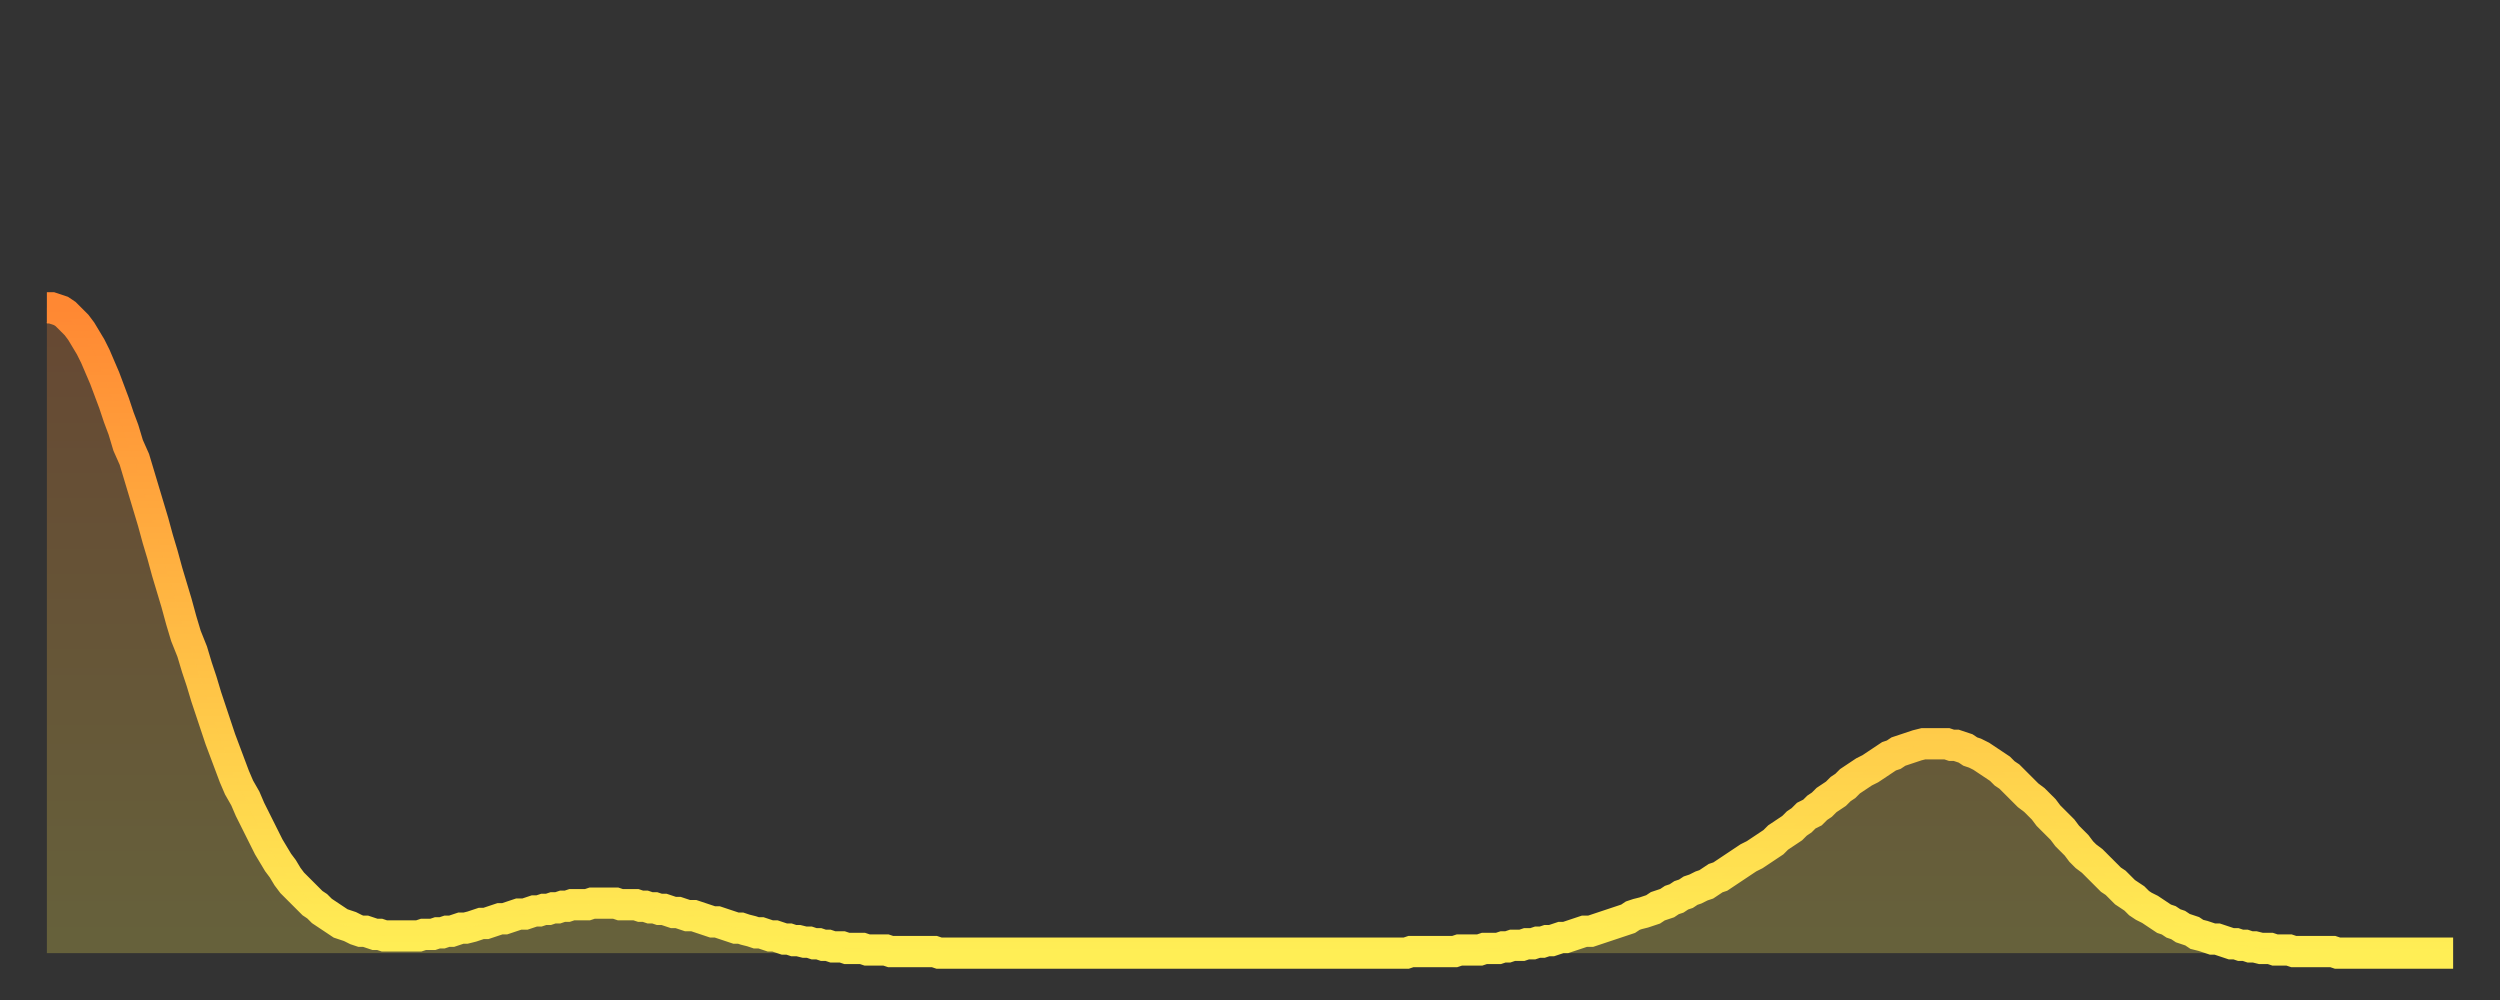 <?xml version="1.0" encoding="utf-8" ?>
<svg baseProfile="full" height="64" version="1.1" width="160" xmlns="http://www.w3.org/2000/svg" xmlns:ev="http://www.w3.org/2001/xml-events" xmlns:xlink="http://www.w3.org/1999/xlink"><rect width="100%" height="100%" fill="#333333" stroke="none"/><defs><linearGradient id="id1654478" x1="0" x2="0" y1="0" y2="1"><stop offset="0%" stop-color="#ff8833" /><stop offset="50%" stop-color="#ffbb44" /><stop offset="100%" stop-color="#ffee55" /></linearGradient></defs><g transform="translate(3,3)"><g><path d="M 0.0 16.7 0.3 16.7 0.6 16.8 0.9 16.9 1.2 17.1 1.5 17.4 1.9 17.8 2.2 18.2 2.5 18.7 2.8 19.2 3.1 19.8 3.4 20.5 3.7 21.2 4.0 22.0 4.3 22.8 4.6 23.7 4.9 24.5 5.2 25.5 5.6 26.4 5.9 27.4 6.2 28.4 6.5 29.4 6.8 30.4 7.1 31.5 7.4 32.5 7.7 33.6 8.0 34.6 8.3 35.6 8.6 36.7 8.9 37.7 9.3 38.7 9.6 39.7 9.9 40.6 10.2 41.6 10.5 42.5 10.8 43.4 11.1 44.3 11.4 45.1 11.7 45.9 12.0 46.7 12.3 47.4 12.7 48.1 13.0 48.8 13.3 49.4 13.6 50.0 13.9 50.6 14.2 51.2 14.5 51.7 14.8 52.2 15.1 52.6 15.4 53.1 15.7 53.5 16.0 53.8 16.4 54.2 16.7 54.5 17.0 54.8 17.3 55.0 17.6 55.3 17.9 55.5 18.2 55.7 18.5 55.9 18.8 56.1 19.1 56.2 19.4 56.3 19.8 56.5 20.1 56.6 20.4 56.6 20.7 56.7 21.0 56.8 21.3 56.8 21.6 56.9 21.9 56.9 22.2 56.9 22.5 56.9 22.8 56.9 23.1 56.9 23.5 56.9 23.8 56.9 24.1 56.8 24.4 56.8 24.7 56.8 25.0 56.7 25.3 56.7 25.6 56.6 25.9 56.6 26.2 56.5 26.5 56.4 26.8 56.4 27.2 56.3 27.5 56.2 27.8 56.1 28.1 56.1 28.4 56.0 28.7 55.9 29.0 55.8 29.3 55.8 29.6 55.7 29.9 55.6 30.2 55.5 30.6 55.5 30.9 55.4 31.2 55.3 31.5 55.3 31.8 55.2 32.1 55.2 32.4 55.1 32.7 55.1 33.0 55.0 33.3 55.0 33.6 54.9 33.9 54.9 34.3 54.9 34.6 54.9 34.9 54.8 35.2 54.8 35.5 54.8 35.8 54.8 36.1 54.8 36.4 54.8 36.7 54.9 37.0 54.9 37.3 54.9 37.7 54.9 38.0 55.0 38.3 55.0 38.6 55.1 38.9 55.1 39.2 55.2 39.5 55.2 39.8 55.3 40.1 55.4 40.4 55.4 40.7 55.5 41.0 55.6 41.4 55.6 41.7 55.7 42.0 55.8 42.3 55.9 42.6 56.0 42.9 56.0 43.2 56.1 43.5 56.2 43.8 56.3 44.1 56.4 44.4 56.4 44.7 56.5 45.1 56.6 45.4 56.7 45.7 56.7 46.0 56.8 46.3 56.9 46.6 56.9 46.9 57.0 47.2 57.1 47.5 57.1 47.8 57.2 48.1 57.2 48.5 57.3 48.8 57.3 49.1 57.4 49.4 57.4 49.7 57.5 50.0 57.5 50.3 57.6 50.6 57.6 50.9 57.6 51.2 57.7 51.5 57.7 51.8 57.7 52.2 57.7 52.5 57.8 52.8 57.8 53.1 57.8 53.4 57.8 53.7 57.8 54.0 57.9 54.3 57.9 54.6 57.9 54.9 57.9 55.2 57.9 55.6 57.9 55.9 57.9 56.2 57.9 56.5 57.9 56.8 57.9 57.1 58.0 57.4 58.0 57.7 58.0 58.0 58.0 58.3 58.0 58.6 58.0 58.9 58.0 59.3 58.0 59.6 58.0 59.9 58.0 60.2 58.0 60.5 58.0 60.8 58.0 61.1 58.0 61.4 58.0 61.7 58.0 62.0 58.0 62.3 58.0 62.6 58.0 63.0 58.0 63.3 58.0 63.6 58.0 63.9 58.0 64.2 58.0 64.5 58.0 64.8 58.0 65.1 58.0 65.4 58.0 65.7 58.0 66.0 58.0 66.4 58.0 66.7 58.0 67.0 58.0 67.3 58.0 67.6 58.0 67.9 58.0 68.2 58.0 68.5 58.0 68.8 58.0 69.1 58.0 69.4 58.0 69.7 58.0 70.1 58.0 70.4 58.0 70.7 58.0 71.0 58.0 71.3 58.0 71.6 58.0 71.9 58.0 72.2 58.0 72.5 58.0 72.8 58.0 73.1 58.0 73.5 58.0 73.8 58.0 74.1 58.0 74.4 58.0 74.7 58.0 75.0 58.0 75.3 58.0 75.6 58.0 75.9 58.0 76.2 58.0 76.5 58.0 76.8 58.0 77.2 58.0 77.5 58.0 77.8 58.0 78.1 58.0 78.4 58.0 78.7 58.0 79.0 58.0 79.3 58.0 79.6 58.0 79.9 58.0 80.2 58.0 80.5 58.0 80.9 58.0 81.2 58.0 81.5 58.0 81.8 58.0 82.1 58.0 82.4 58.0 82.7 58.0 83.0 58.0 83.3 58.0 83.6 58.0 83.9 58.0 84.3 58.0 84.6 58.0 84.9 58.0 85.2 58.0 85.5 58.0 85.8 58.0 86.1 58.0 86.4 58.0 86.7 58.0 87.0 58.0 87.3 57.9 87.6 57.9 88.0 57.9 88.3 57.9 88.6 57.9 88.9 57.9 89.2 57.9 89.5 57.9 89.8 57.9 90.1 57.9 90.4 57.8 90.7 57.8 91.0 57.8 91.4 57.8 91.7 57.8 92.0 57.7 92.3 57.7 92.6 57.7 92.9 57.7 93.2 57.6 93.5 57.6 93.8 57.5 94.1 57.5 94.4 57.5 94.7 57.4 95.1 57.4 95.4 57.3 95.7 57.3 96.0 57.2 96.3 57.2 96.6 57.1 96.9 57.0 97.2 57.0 97.5 56.9 97.8 56.8 98.1 56.7 98.4 56.6 98.8 56.6 99.1 56.5 99.4 56.4 99.7 56.3 100.0 56.2 100.3 56.1 100.6 56.0 100.9 55.9 101.2 55.8 101.5 55.6 101.8 55.5 102.2 55.4 102.5 55.3 102.8 55.2 103.1 55.0 103.4 54.9 103.7 54.8 104.0 54.6 104.3 54.5 104.6 54.3 104.9 54.2 105.2 54.0 105.5 53.9 105.9 53.7 106.2 53.6 106.5 53.4 106.8 53.2 107.1 53.1 107.4 52.9 107.7 52.7 108.0 52.5 108.3 52.3 108.6 52.1 108.9 51.9 109.3 51.7 109.6 51.5 109.9 51.3 110.2 51.1 110.5 50.9 110.8 50.6 111.1 50.4 111.4 50.2 111.7 50.0 112.0 49.7 112.3 49.5 112.6 49.2 113.0 49.0 113.3 48.7 113.6 48.5 113.9 48.2 114.2 48.0 114.5 47.8 114.8 47.5 115.1 47.3 115.4 47.0 115.7 46.8 116.0 46.6 116.3 46.4 116.7 46.2 117.0 46.0 117.3 45.8 117.6 45.6 117.9 45.4 118.2 45.3 118.5 45.1 118.8 45.0 119.1 44.9 119.4 44.8 119.7 44.7 120.1 44.6 120.4 44.6 120.7 44.6 121.0 44.6 121.3 44.6 121.6 44.6 121.9 44.7 122.2 44.7 122.5 44.8 122.8 44.9 123.1 45.1 123.4 45.2 123.8 45.4 124.1 45.6 124.4 45.8 124.7 46.0 125.0 46.2 125.3 46.5 125.6 46.7 125.9 47.0 126.2 47.3 126.5 47.6 126.8 47.9 127.2 48.2 127.5 48.5 127.8 48.8 128.1 49.2 128.4 49.5 128.7 49.8 129.0 50.1 129.3 50.5 129.6 50.8 129.9 51.1 130.2 51.5 130.5 51.8 130.9 52.1 131.2 52.4 131.5 52.7 131.8 53.0 132.1 53.3 132.4 53.5 132.7 53.8 133.0 54.1 133.3 54.3 133.6 54.5 133.9 54.8 134.2 55.0 134.6 55.2 134.9 55.4 135.2 55.6 135.5 55.8 135.8 55.9 136.1 56.1 136.4 56.2 136.7 56.4 137.0 56.5 137.3 56.6 137.6 56.8 138.0 56.9 138.3 57.0 138.6 57.1 138.9 57.1 139.2 57.2 139.5 57.3 139.8 57.4 140.1 57.4 140.4 57.5 140.7 57.5 141.0 57.6 141.3 57.6 141.7 57.7 142.0 57.7 142.3 57.7 142.6 57.8 142.9 57.8 143.2 57.8 143.5 57.8 143.8 57.9 144.1 57.9 144.4 57.9 144.7 57.9 145.1 57.9 145.4 57.9 145.7 57.9 146.0 57.9 146.3 57.9 146.6 58.0 146.9 58.0 147.2 58.0 147.5 58.0 147.8 58.0 148.1 58.0 148.4 58.0 148.8 58.0 149.1 58.0 149.4 58.0 149.7 58.0 150.0 58.0 150.3 58.0 150.6 58.0 150.9 58.0 151.2 58.0 151.5 58.0 151.8 58.0 152.1 58.0 152.5 58.0 152.8 58.0 153.1 58.0 153.4 58.0 153.7 58.0 154.0 58.0" fill="none" id="graph-curve" opacity="1" stroke="url(#id1654478)" stroke-width="2" /><path d="M 0 58 L 0.0 16.7 0.3 16.7 0.6 16.8 0.9 16.9 1.2 17.1 1.5 17.4 1.9 17.8 2.2 18.2 2.5 18.7 2.8 19.2 3.1 19.8 3.4 20.5 3.7 21.2 4.0 22.0 4.3 22.8 4.6 23.7 4.9 24.5 5.2 25.5 5.6 26.4 5.9 27.4 6.2 28.4 6.5 29.4 6.8 30.4 7.1 31.5 7.4 32.5 7.7 33.6 8.0 34.6 8.3 35.6 8.6 36.7 8.9 37.7 9.3 38.7 9.6 39.7 9.9 40.6 10.2 41.6 10.5 42.5 10.8 43.4 11.1 44.3 11.4 45.1 11.7 45.9 12.0 46.7 12.3 47.4 12.7 48.1 13.0 48.8 13.3 49.4 13.6 50.0 13.9 50.6 14.2 51.2 14.5 51.7 14.8 52.2 15.1 52.6 15.4 53.1 15.7 53.5 16.0 53.8 16.4 54.2 16.7 54.5 17.0 54.8 17.3 55.0 17.6 55.3 17.9 55.5 18.2 55.7 18.5 55.9 18.8 56.1 19.1 56.2 19.4 56.3 19.8 56.5 20.1 56.6 20.4 56.6 20.7 56.7 21.0 56.8 21.3 56.8 21.6 56.9 21.9 56.9 22.2 56.9 22.5 56.9 22.8 56.9 23.1 56.9 23.5 56.9 23.8 56.9 24.1 56.8 24.4 56.8 24.7 56.8 25.0 56.7 25.3 56.7 25.6 56.6 25.9 56.6 26.2 56.5 26.5 56.4 26.8 56.4 27.2 56.3 27.5 56.2 27.8 56.1 28.1 56.1 28.4 56.0 28.7 55.9 29.0 55.8 29.3 55.8 29.6 55.7 29.9 55.6 30.2 55.5 30.6 55.5 30.9 55.4 31.2 55.3 31.5 55.3 31.8 55.2 32.1 55.2 32.4 55.1 32.7 55.1 33.0 55.0 33.3 55.0 33.6 54.9 33.9 54.9 34.3 54.9 34.6 54.9 34.9 54.8 35.2 54.8 35.5 54.8 35.8 54.8 36.1 54.8 36.4 54.8 36.7 54.9 37.0 54.9 37.3 54.9 37.7 54.9 38.0 55.0 38.3 55.0 38.6 55.1 38.9 55.1 39.2 55.2 39.5 55.2 39.8 55.3 40.1 55.4 40.4 55.4 40.7 55.5 41.0 55.6 41.4 55.6 41.7 55.7 42.0 55.8 42.3 55.9 42.6 56.0 42.9 56.0 43.2 56.1 43.5 56.2 43.8 56.3 44.1 56.4 44.4 56.4 44.7 56.5 45.1 56.6 45.4 56.7 45.7 56.7 46.0 56.8 46.3 56.9 46.6 56.9 46.9 57.0 47.2 57.1 47.5 57.1 47.8 57.2 48.1 57.2 48.5 57.3 48.8 57.3 49.1 57.4 49.4 57.4 49.7 57.5 50.0 57.5 50.3 57.6 50.6 57.6 50.9 57.6 51.2 57.7 51.5 57.7 51.8 57.7 52.2 57.7 52.5 57.8 52.8 57.8 53.1 57.8 53.4 57.8 53.7 57.8 54.0 57.9 54.3 57.9 54.6 57.9 54.9 57.9 55.2 57.9 55.6 57.9 55.9 57.9 56.2 57.9 56.5 57.9 56.8 57.9 57.1 58.0 57.4 58.0 57.7 58.0 58.0 58.0 58.3 58.0 58.6 58.0 58.9 58.0 59.3 58.0 59.6 58.0 59.9 58.0 60.2 58.0 60.5 58.0 60.8 58.0 61.1 58.0 61.4 58.0 61.7 58.0 62.0 58.0 62.3 58.0 62.6 58.0 63.0 58.0 63.3 58.0 63.6 58.0 63.9 58.0 64.2 58.0 64.5 58.0 64.8 58.0 65.1 58.0 65.4 58.0 65.7 58.0 66.0 58.0 66.4 58.0 66.7 58.0 67.0 58.0 67.3 58.0 67.6 58.0 67.9 58.0 68.2 58.0 68.5 58.0 68.8 58.0 69.1 58.0 69.4 58.0 69.7 58.0 70.1 58.0 70.4 58.0 70.7 58.0 71.0 58.0 71.3 58.0 71.6 58.0 71.9 58.0 72.2 58.0 72.5 58.0 72.8 58.0 73.1 58.0 73.5 58.0 73.8 58.0 74.1 58.0 74.4 58.0 74.7 58.0 75.0 58.0 75.3 58.0 75.6 58.0 75.9 58.0 76.2 58.0 76.5 58.0 76.8 58.0 77.2 58.0 77.5 58.0 77.8 58.0 78.1 58.0 78.4 58.0 78.7 58.0 79.0 58.0 79.3 58.0 79.6 58.0 79.9 58.0 80.2 58.0 80.5 58.0 80.9 58.0 81.2 58.0 81.5 58.0 81.8 58.0 82.1 58.0 82.4 58.0 82.7 58.0 83.0 58.0 83.3 58.0 83.6 58.0 83.9 58.0 84.3 58.0 84.6 58.0 84.9 58.0 85.2 58.0 85.5 58.0 85.8 58.0 86.1 58.0 86.4 58.0 86.7 58.0 87.0 58.0 87.3 57.9 87.6 57.9 88.0 57.9 88.3 57.9 88.6 57.9 88.9 57.9 89.2 57.9 89.5 57.9 89.8 57.9 90.1 57.9 90.4 57.8 90.7 57.8 91.0 57.8 91.4 57.8 91.7 57.8 92.0 57.7 92.3 57.7 92.6 57.7 92.9 57.7 93.2 57.6 93.5 57.6 93.8 57.5 94.1 57.5 94.4 57.5 94.7 57.4 95.1 57.4 95.4 57.3 95.7 57.3 96.0 57.2 96.3 57.2 96.6 57.1 96.9 57.0 97.2 57.0 97.5 56.9 97.8 56.8 98.1 56.7 98.4 56.6 98.8 56.6 99.1 56.5 99.4 56.4 99.7 56.3 100.0 56.2 100.3 56.1 100.6 56.0 100.9 55.9 101.2 55.8 101.5 55.6 101.8 55.5 102.2 55.4 102.5 55.3 102.8 55.2 103.1 55.0 103.4 54.9 103.7 54.8 104.0 54.6 104.3 54.5 104.6 54.3 104.9 54.2 105.2 54.0 105.5 53.9 105.9 53.7 106.2 53.6 106.5 53.4 106.8 53.2 107.1 53.1 107.4 52.9 107.7 52.7 108.0 52.5 108.3 52.3 108.6 52.1 108.9 51.9 109.3 51.7 109.6 51.5 109.9 51.3 110.2 51.1 110.5 50.9 110.8 50.6 111.1 50.4 111.4 50.2 111.7 50.0 112.0 49.7 112.3 49.5 112.6 49.2 113.0 49.0 113.3 48.7 113.6 48.5 113.9 48.2 114.2 48.0 114.5 47.8 114.8 47.5 115.1 47.3 115.4 47.0 115.7 46.8 116.0 46.6 116.3 46.4 116.7 46.2 117.0 46.0 117.3 45.8 117.6 45.6 117.9 45.4 118.2 45.3 118.5 45.1 118.8 45.0 119.1 44.9 119.4 44.8 119.7 44.7 120.1 44.6 120.4 44.6 120.7 44.6 121.0 44.6 121.3 44.6 121.6 44.6 121.9 44.7 122.2 44.7 122.5 44.8 122.8 44.9 123.1 45.1 123.4 45.2 123.8 45.4 124.1 45.6 124.4 45.8 124.7 46.0 125.0 46.2 125.3 46.5 125.6 46.7 125.9 47.0 126.2 47.3 126.5 47.6 126.8 47.9 127.2 48.2 127.5 48.5 127.8 48.8 128.1 49.2 128.4 49.5 128.7 49.8 129.0 50.1 129.3 50.5 129.6 50.8 129.9 51.1 130.2 51.5 130.5 51.8 130.9 52.1 131.2 52.4 131.5 52.7 131.8 53.0 132.1 53.3 132.4 53.5 132.7 53.8 133.0 54.1 133.3 54.3 133.6 54.5 133.9 54.8 134.2 55.0 134.6 55.2 134.9 55.4 135.2 55.6 135.5 55.8 135.8 55.9 136.1 56.1 136.4 56.2 136.7 56.4 137.0 56.5 137.3 56.6 137.6 56.8 138.0 56.9 138.3 57.0 138.6 57.1 138.9 57.1 139.2 57.2 139.5 57.3 139.8 57.4 140.1 57.4 140.4 57.5 140.7 57.5 141.0 57.6 141.3 57.6 141.7 57.7 142.0 57.7 142.3 57.7 142.6 57.8 142.9 57.8 143.2 57.8 143.5 57.8 143.8 57.9 144.1 57.9 144.4 57.9 144.7 57.9 145.1 57.9 145.4 57.9 145.7 57.9 146.0 57.9 146.3 57.9 146.6 58.0 146.9 58.0 147.2 58.0 147.5 58.0 147.8 58.0 148.1 58.0 148.4 58.0 148.8 58.0 149.1 58.0 149.4 58.0 149.7 58.0 150.0 58.0 150.3 58.0 150.6 58.0 150.9 58.0 151.2 58.0 151.5 58.0 151.8 58.0 152.1 58.0 152.5 58.0 152.8 58.0 153.1 58.0 153.4 58.0 153.7 58.0 154.0 58.0 154 58" fill="url(#id1654478)" fill-opacity=".25" id="graph-shadow" /></g></g></svg>